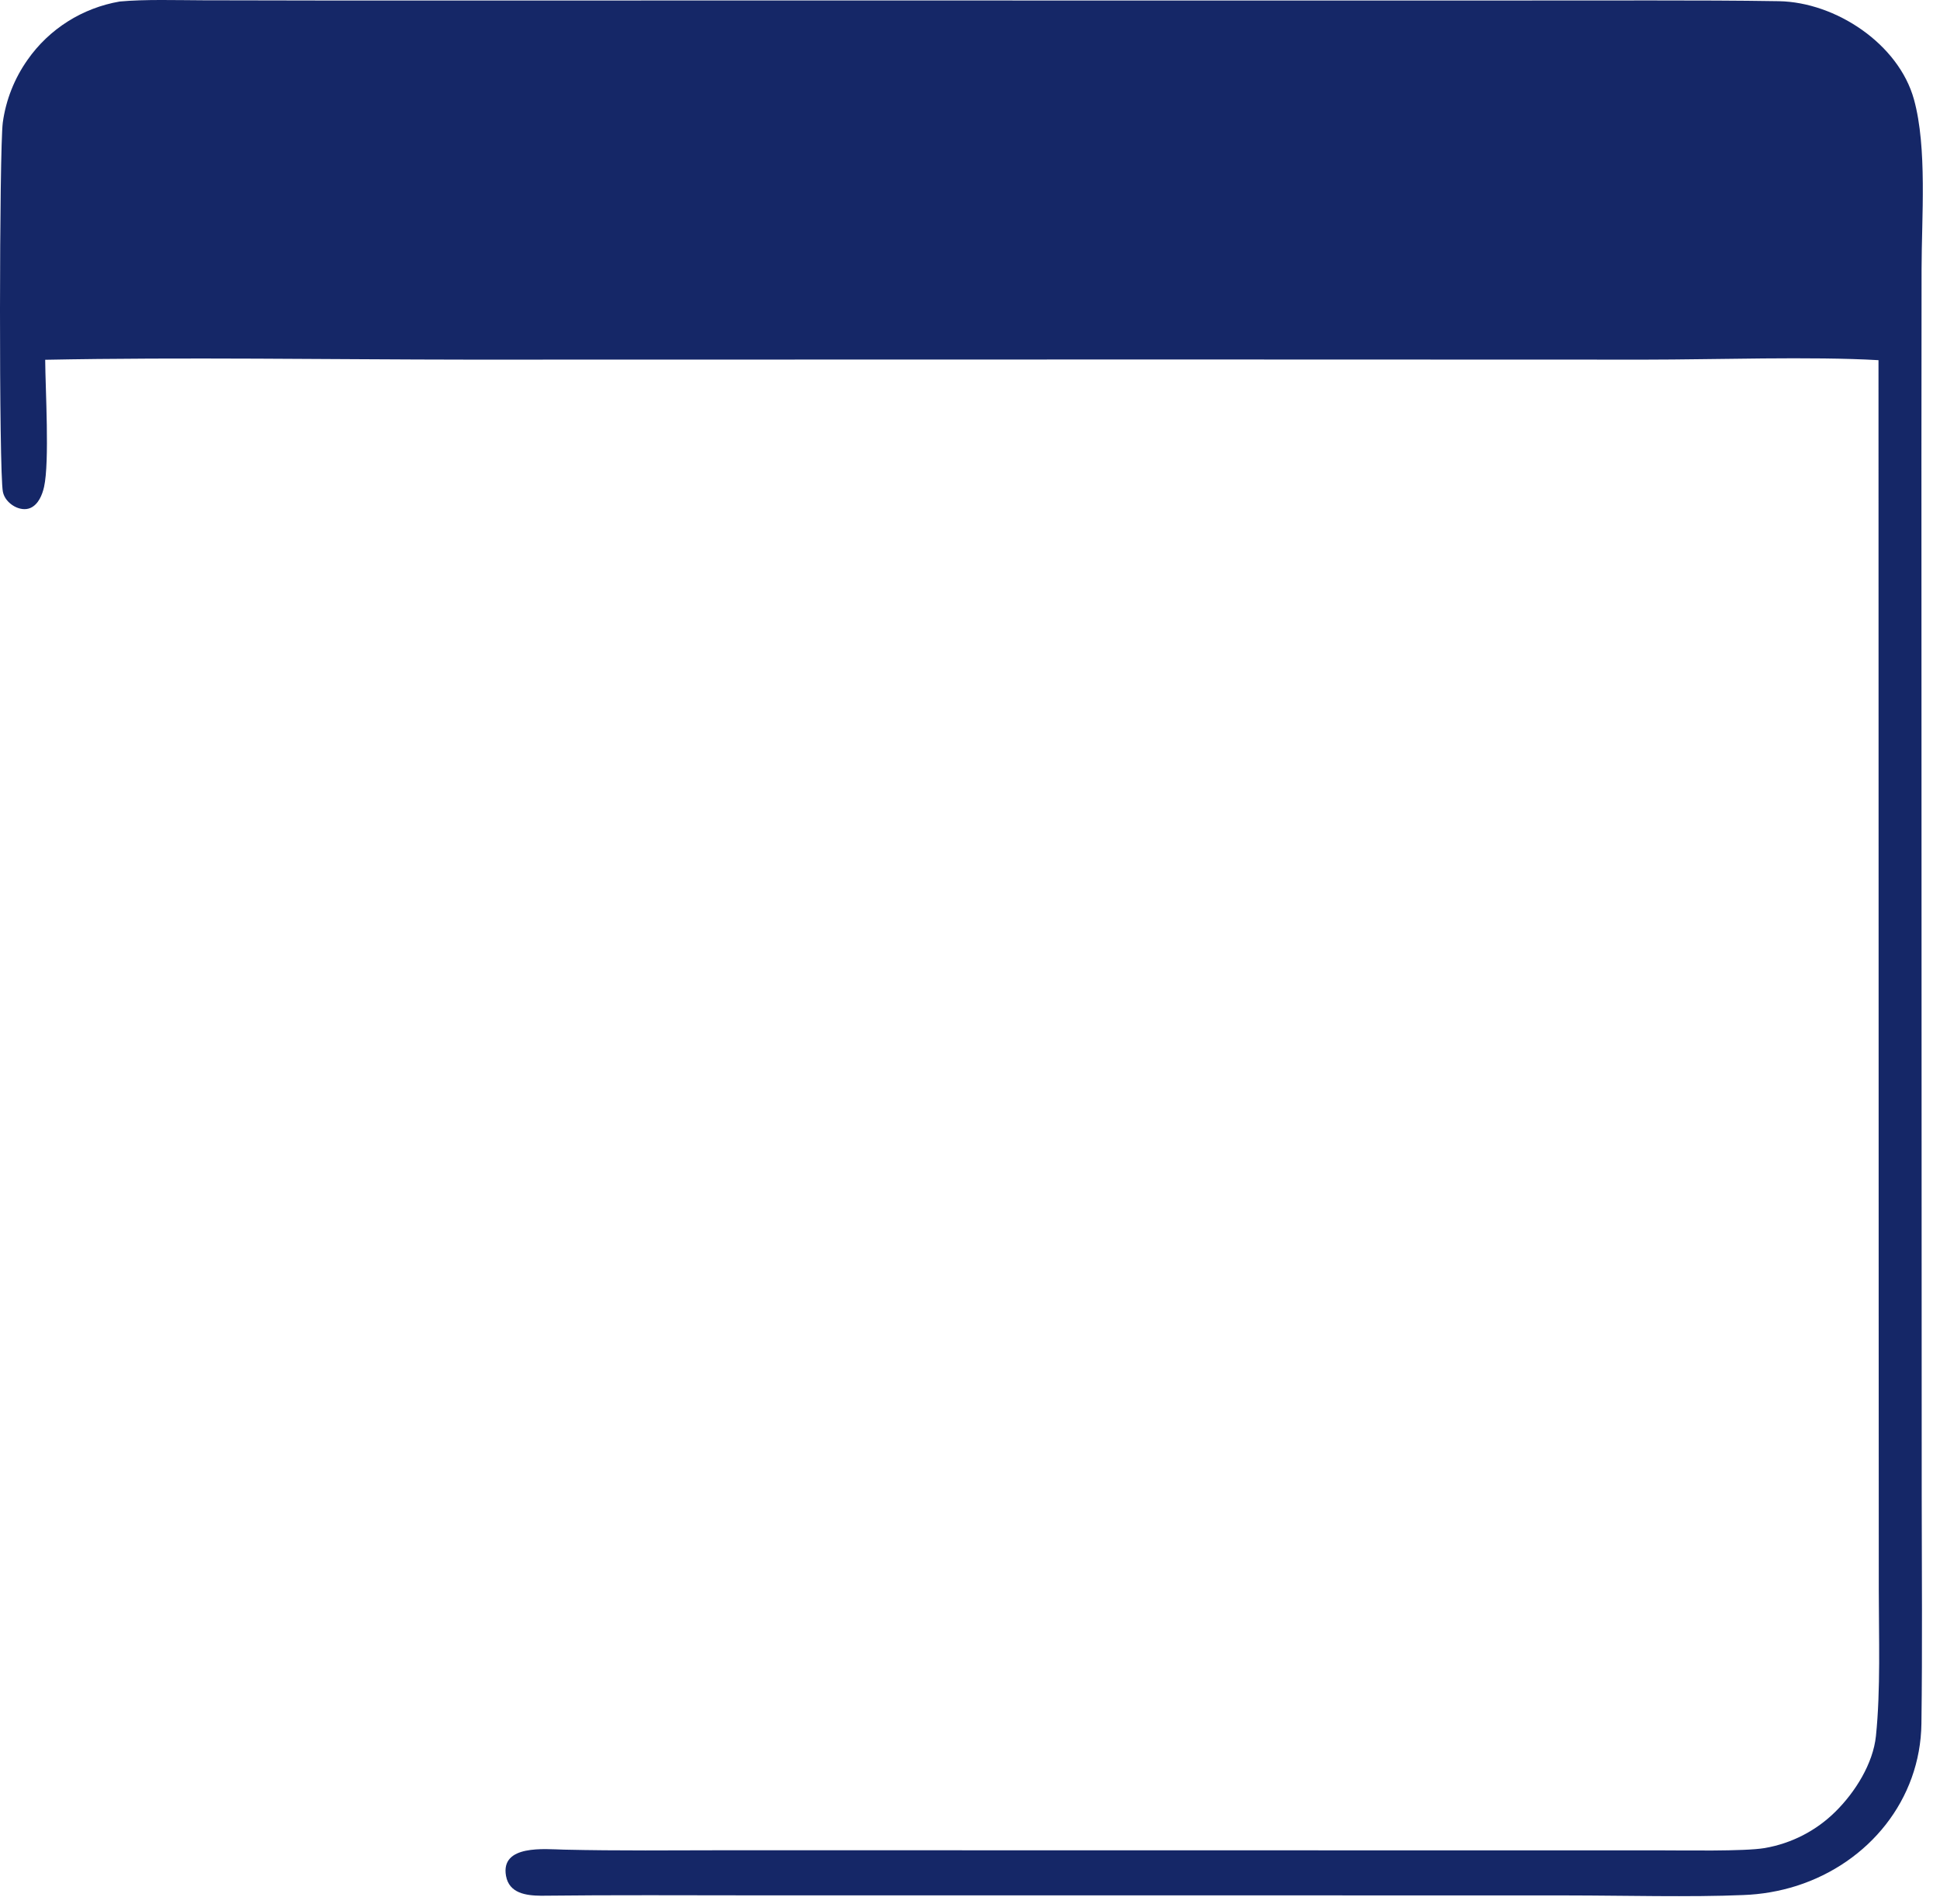 <?xml version="1.0" encoding="utf-8"?>
<svg xmlns="http://www.w3.org/2000/svg" fill="none" height="100%" overflow="visible" preserveAspectRatio="none" style="display: block;" viewBox="0 0 54 53" width="100%">
<path d="M3.333 0.042C4.037 -0.023 4.927 0.006 5.652 0.008L9.507 0.015L22.119 0.013L40.007 0.015L45.993 0.012C47.168 0.012 48.347 0.014 49.513 0.033C51.098 0.06 52.848 1.223 53.275 2.767C53.648 4.12 53.488 6.054 53.487 7.496L53.483 12.75L53.487 29.422L53.491 41.683C53.493 43.782 53.511 45.885 53.483 47.983C53.456 50.101 52.022 51.857 50.009 52.501C49.529 52.653 49.029 52.739 48.524 52.757C47.061 52.82 45.167 52.769 43.671 52.768L34.554 52.766L21.085 52.766C19.077 52.765 17.067 52.753 15.06 52.776C14.637 52.772 14.172 52.707 14.085 52.224C13.927 51.344 15.17 51.481 15.696 51.493C17.208 51.528 18.719 51.512 20.228 51.51L40.574 51.513L46.169 51.513C46.839 51.512 48.549 51.546 49.12 51.449C49.865 51.321 50.551 50.968 51.085 50.44C51.639 49.895 52.138 49.097 52.217 48.328C52.35 47.037 52.296 45.573 52.296 44.265L52.293 36.635L52.288 10.027C50.442 9.919 47.711 10.012 45.808 10.012L32.782 10.008L13.054 10.012C9.191 10.009 5.105 9.941 1.258 10.016C1.263 10.834 1.383 12.858 1.226 13.557C1.177 13.774 1.071 14.039 0.852 14.139C0.706 14.206 0.53 14.17 0.395 14.094C0.242 14.007 0.117 13.867 0.081 13.695C-0.033 13.16 -0.02 4.138 0.078 3.41C0.164 2.782 0.401 2.184 0.768 1.664C1.368 0.806 2.292 0.221 3.333 0.042Z" fill="#152767" id="Vector"/>
</svg>
